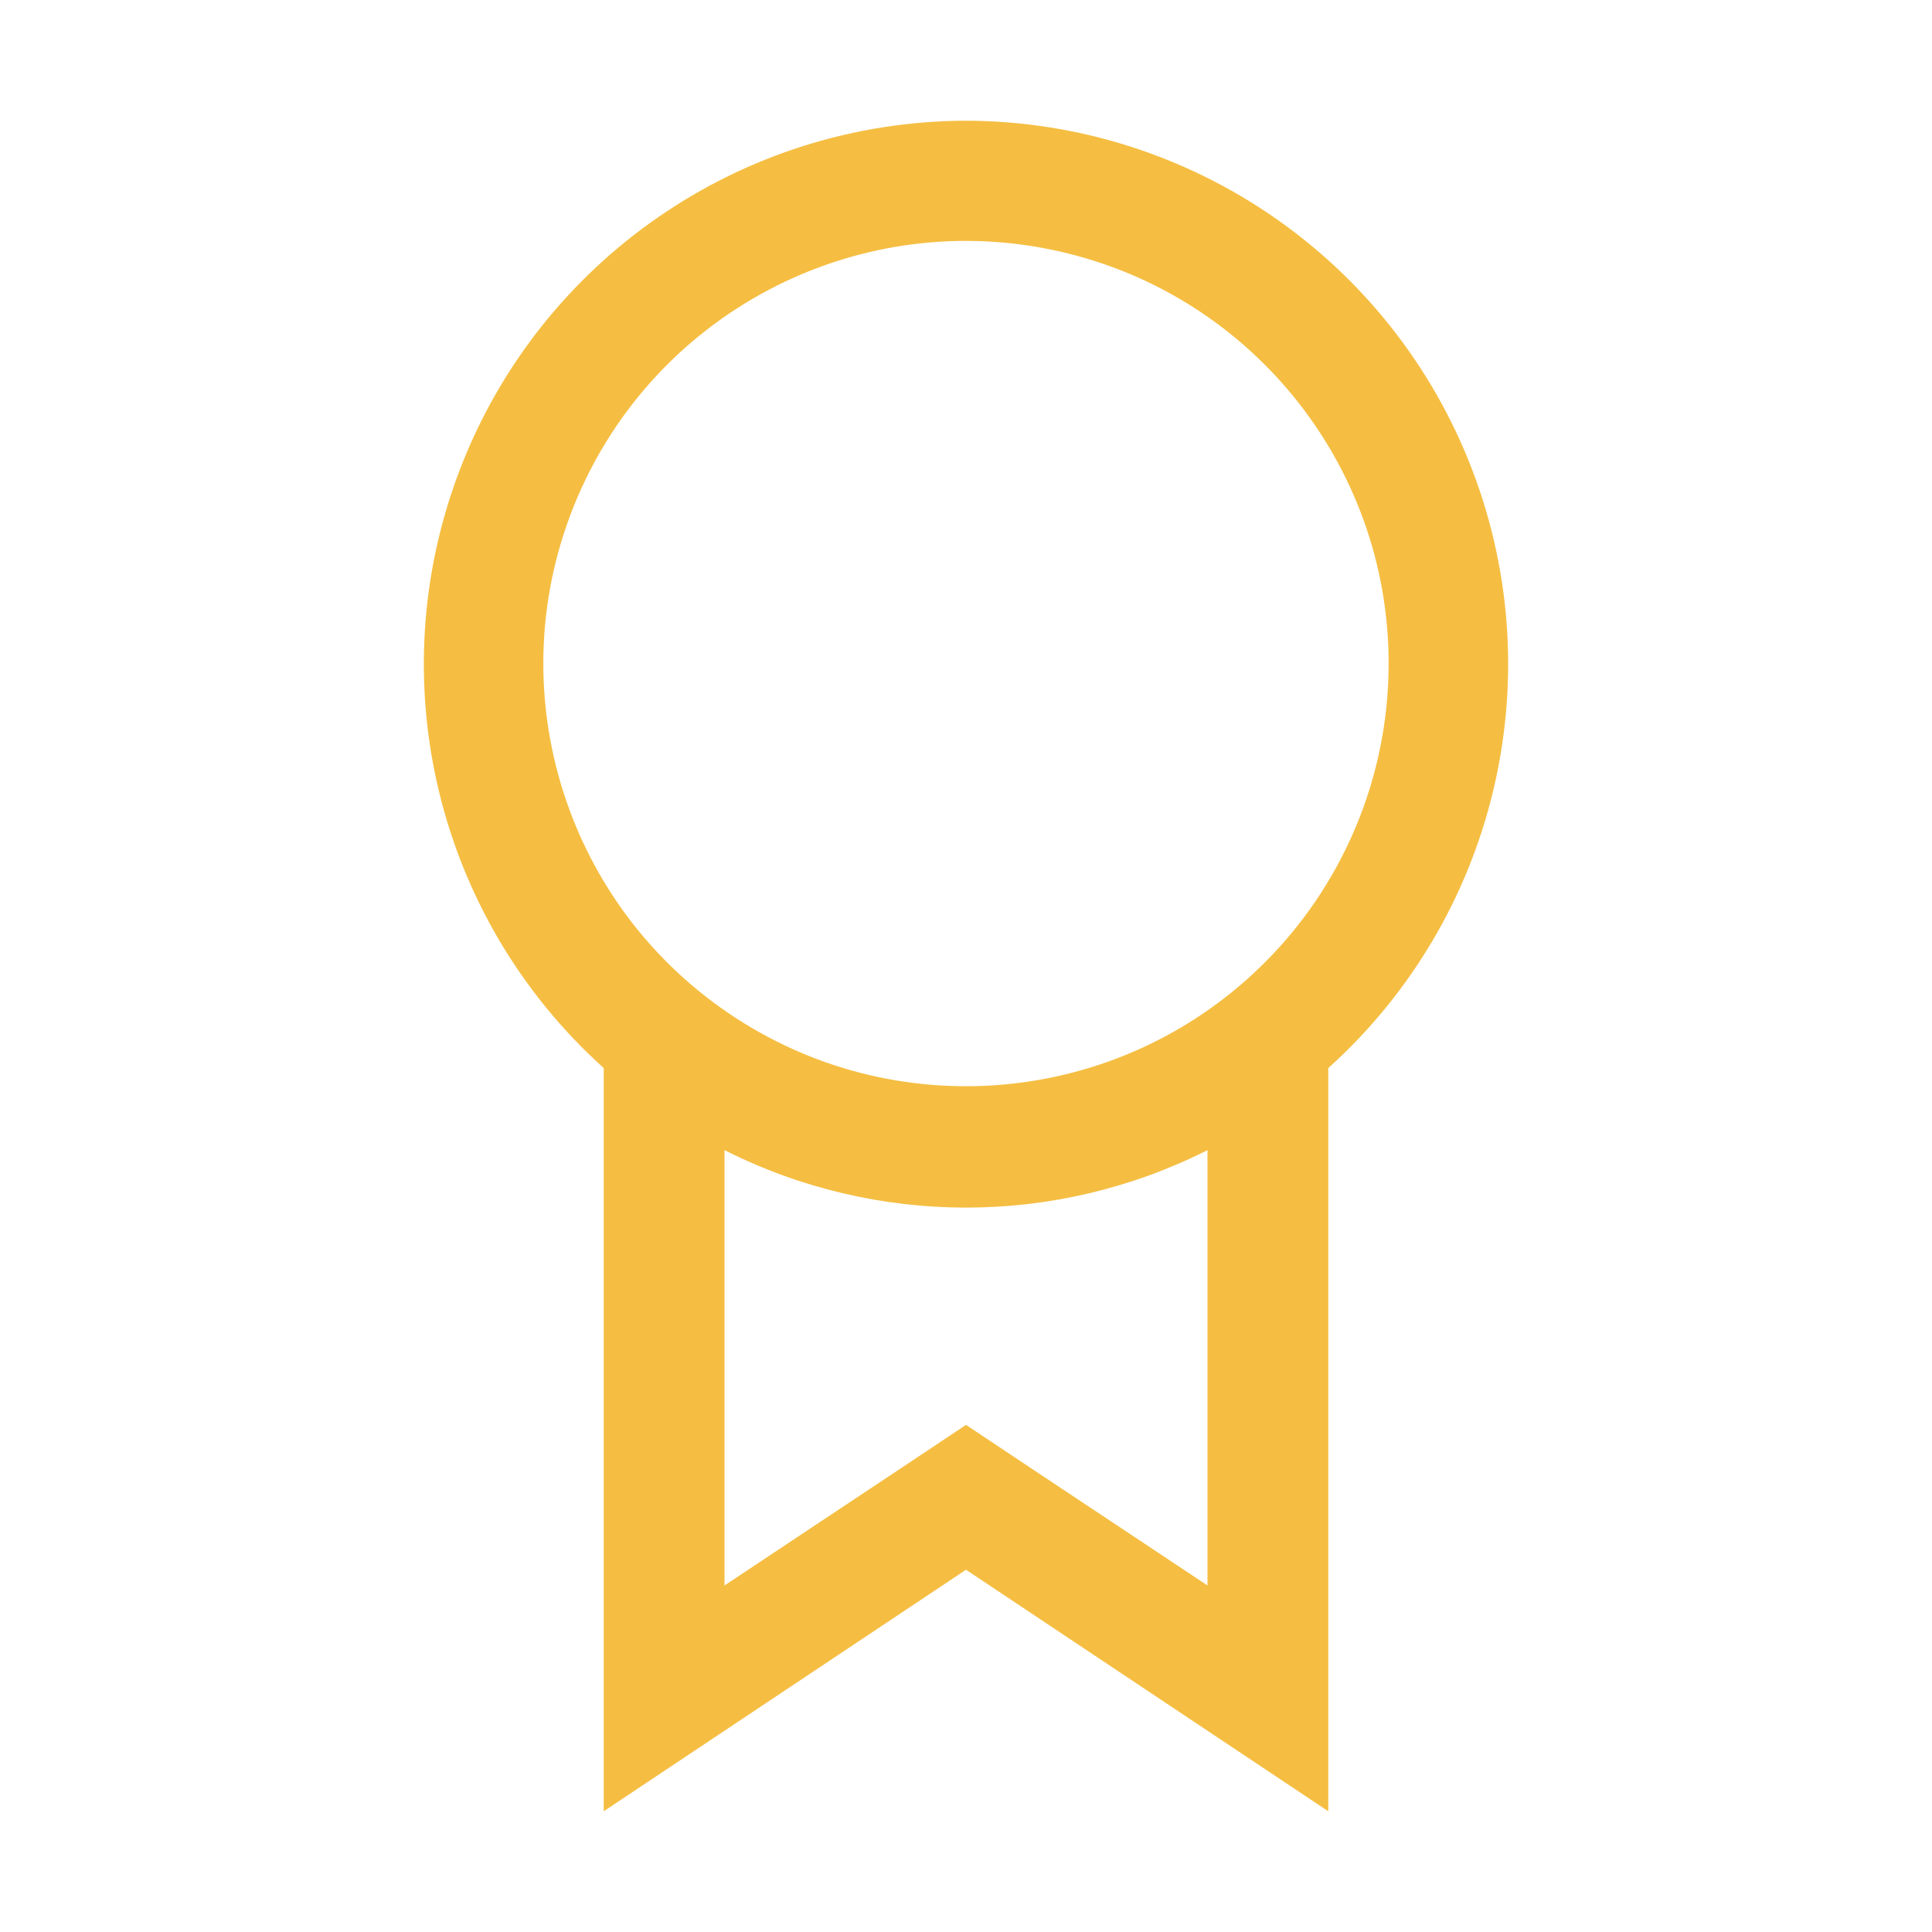 <svg width="33" height="33" viewBox="0 0 33 33" fill="none" xmlns="http://www.w3.org/2000/svg">
<path fill-rule="evenodd" clip-rule="evenodd" d="M16.5 2.062C12.661 2.071 9.223 4.443 7.852 8.029C6.481 11.615 7.459 15.675 10.312 18.243V30.938L16.5 26.812L22.688 30.938V18.243C25.541 15.675 26.519 11.615 25.148 8.029C23.777 4.443 20.339 2.071 16.5 2.062ZM20.625 27.081L17.645 25.101L16.5 24.338L15.355 25.101L12.375 27.081V19.645C14.969 20.954 18.031 20.954 20.625 19.645V27.081ZM21.543 16.5C19.084 18.901 15.273 19.235 12.434 17.299C9.594 15.363 8.513 11.694 9.849 8.528C11.185 5.362 14.568 3.576 17.936 4.26C21.304 4.944 23.723 7.907 23.719 11.344C23.716 13.285 22.932 15.144 21.543 16.5Z" fill="#F5BE42"/>
</svg>
